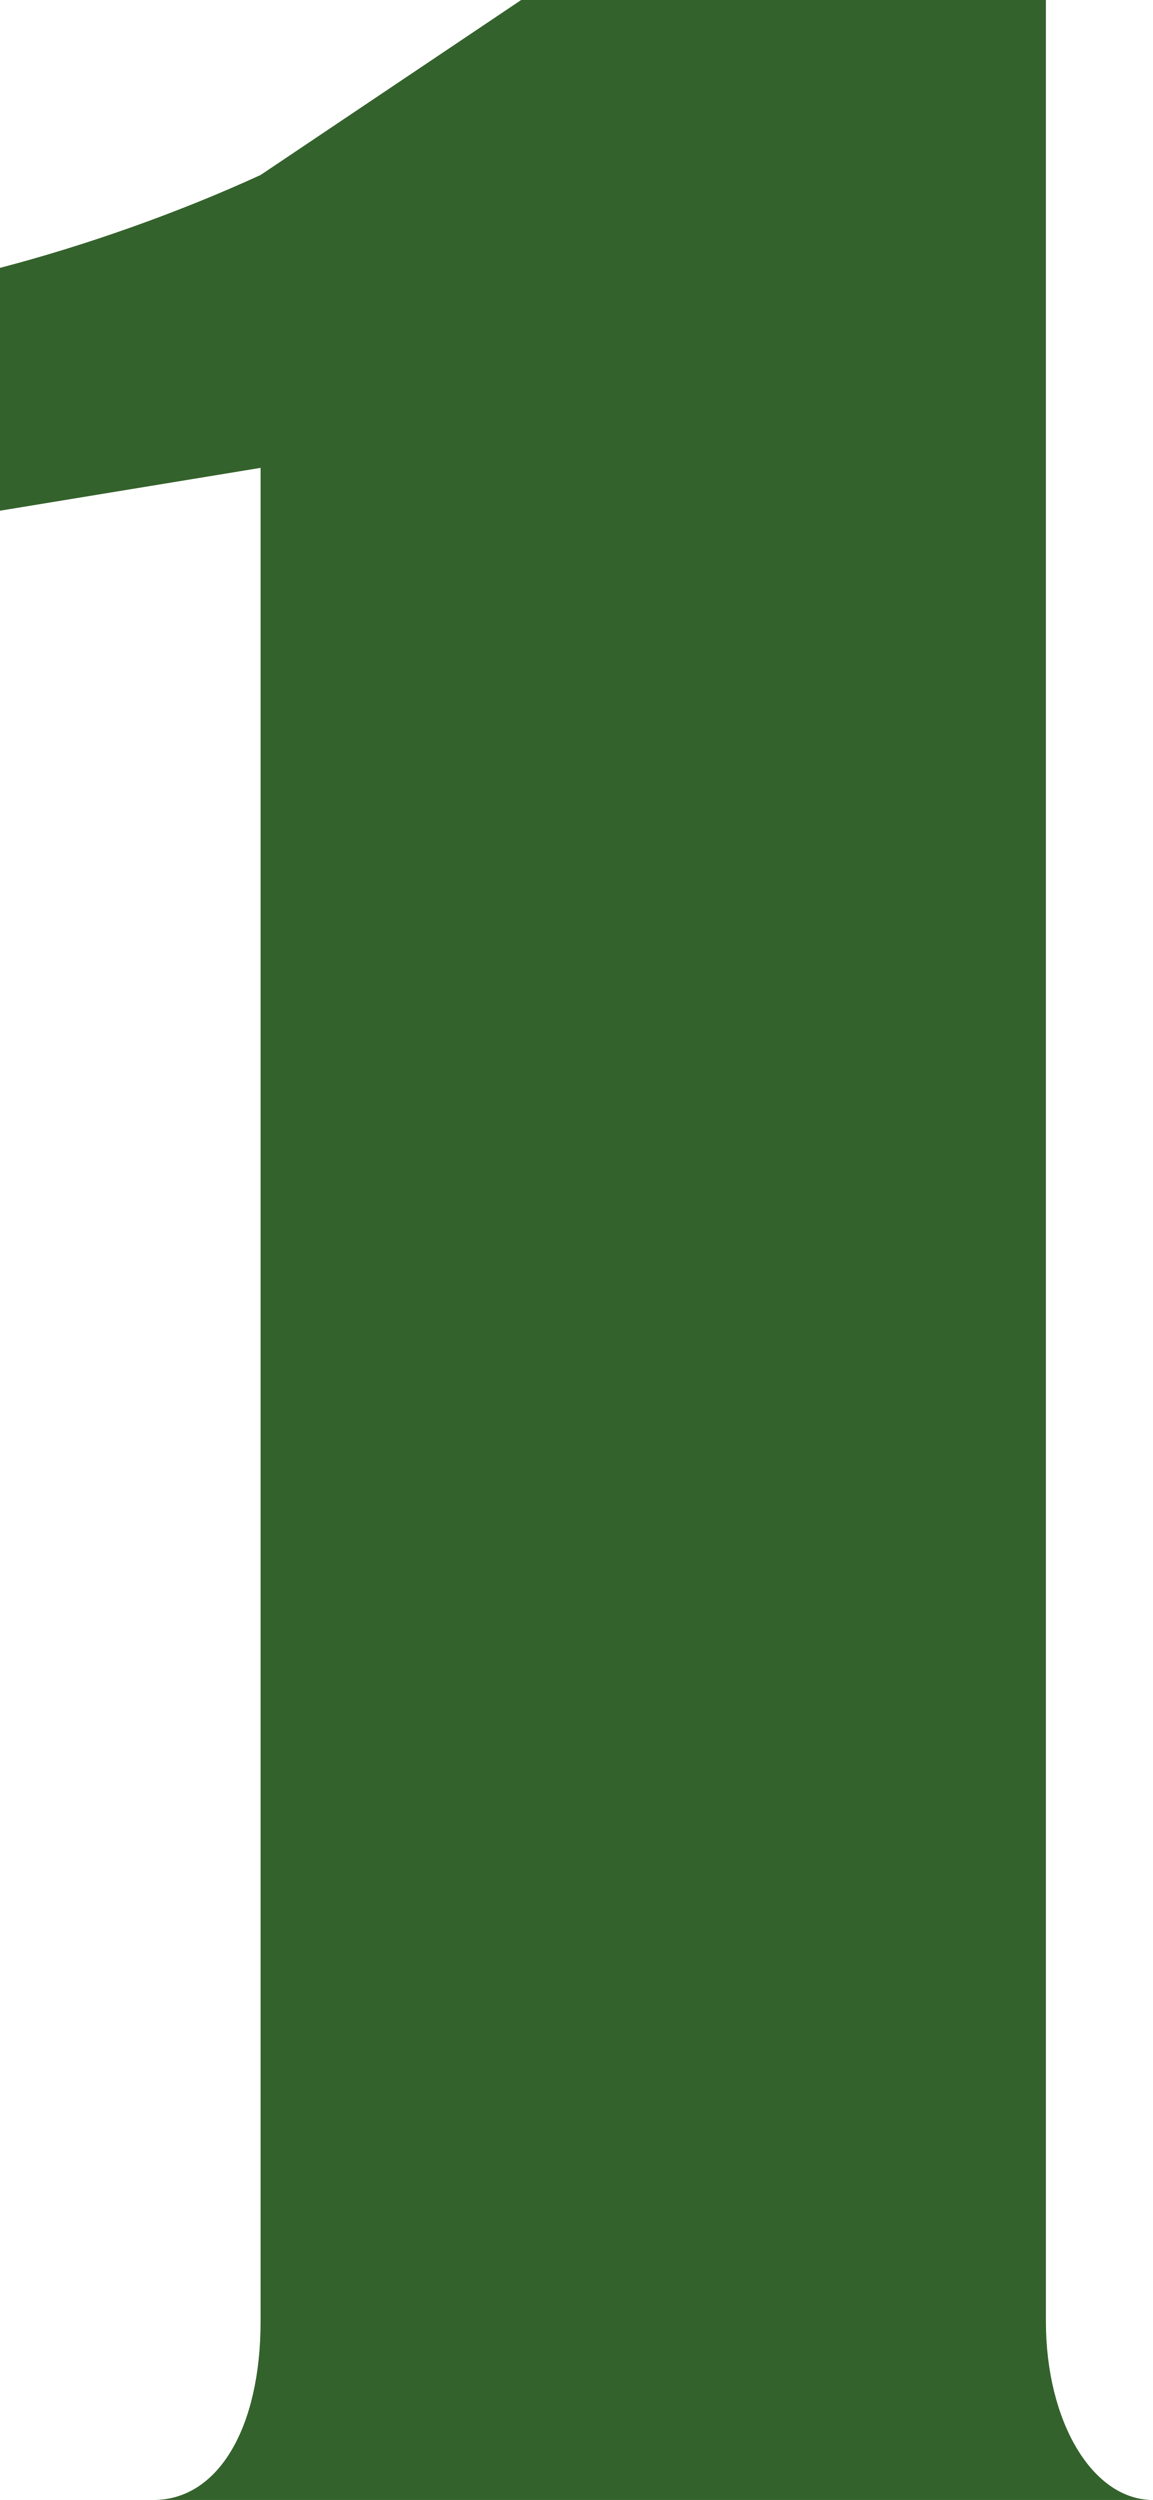 <?xml version="1.0" encoding="UTF-8"?><svg id="_レイヤー_2" xmlns="http://www.w3.org/2000/svg" width="12.92" height="28" viewBox="0 0 12.92 28"><defs><style>.cls-1{fill:#34622c;stroke-width:0px;}</style></defs><g id="_レイヤー_1-2"><path class="cls-1" d="M1.72,28c.72,0,1.2-.8,1.2-2V5.24l-2.92.48v-2.72c.92-.24,1.96-.6,2.92-1.04l2.92-1.96h5.88v26c0,1.12.52,2,1.2,2H1.72Z"/></g></svg>